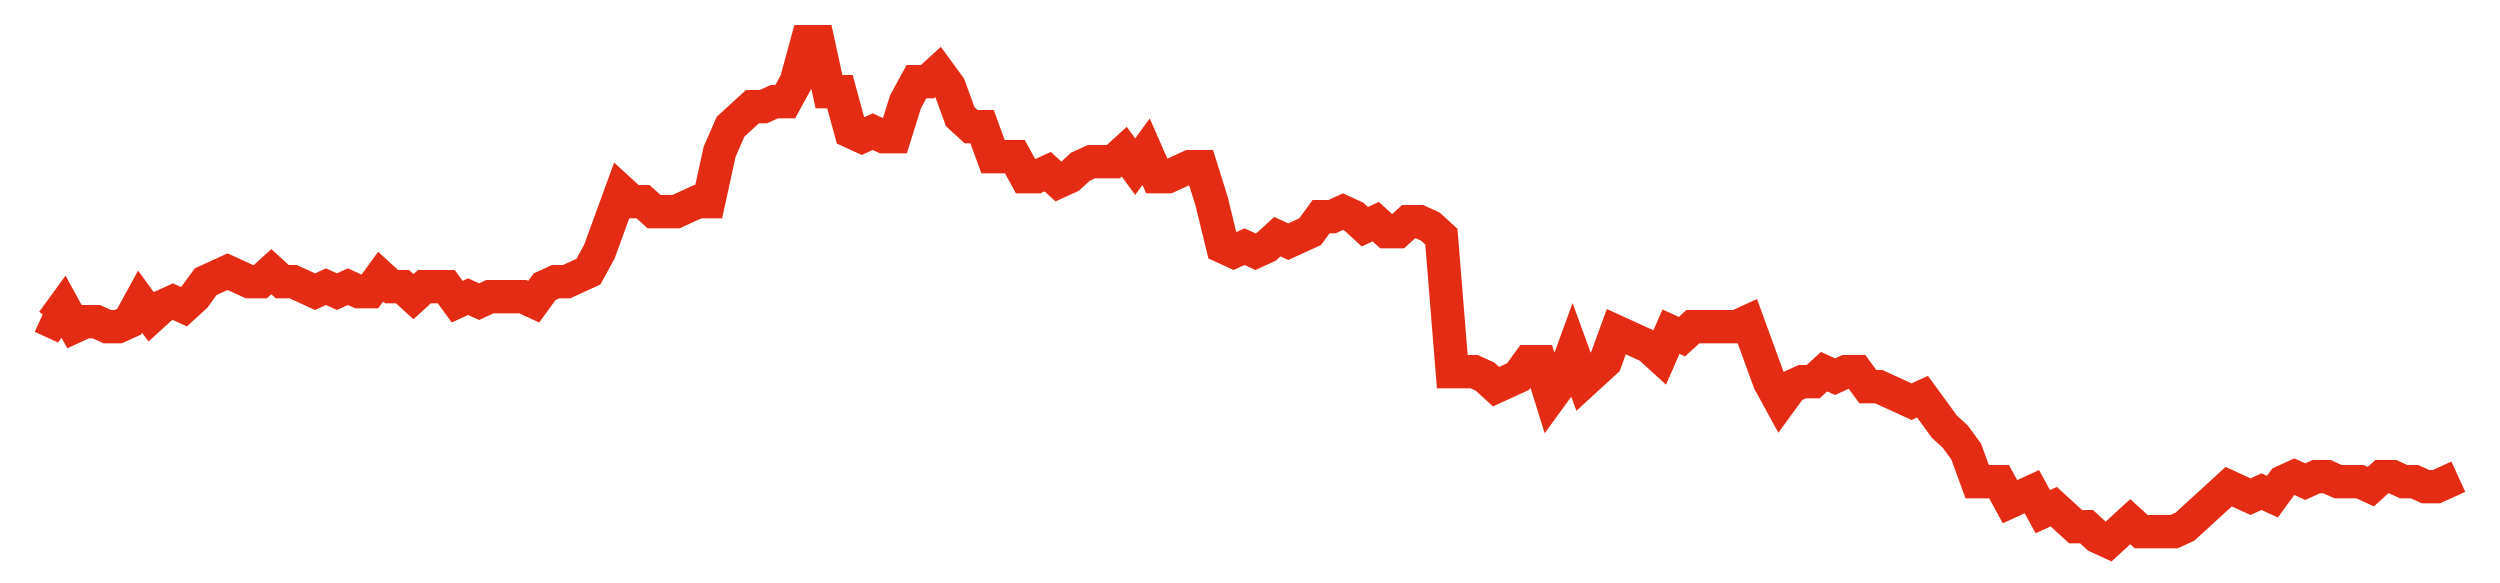 <svg width="300" height="70" viewBox="0 0 300 70" xmlns="http://www.w3.org/2000/svg">
    <path d="M 5,38 L 6.312,38.6 L 7.624,36.8 L 8.937,39.2 L 10.249,38.6 L 11.561,38.6 L 12.873,39.2 L 14.186,39.2 L 15.498,38.6 L 16.81,36.2 L 18.122,38 L 19.434,36.8 L 20.747,36.2 L 22.059,36.8 L 23.371,35.6 L 24.683,33.8 L 25.995,33.2 L 27.308,32.6 L 28.62,33.2 L 29.932,33.8 L 31.244,33.8 L 32.557,32.6 L 33.869,33.8 L 35.181,33.8 L 36.493,34.4 L 37.805,35 L 39.118,34.4 L 40.43,35 L 41.742,34.4 L 43.054,35 L 44.367,35 L 45.679,33.2 L 46.991,34.4 L 48.303,34.4 L 49.615,35.6 L 50.928,34.4 L 52.24,34.4 L 53.552,34.4 L 54.864,36.2 L 56.176,35.6 L 57.489,36.2 L 58.801,35.6 L 60.113,35.6 L 61.425,35.6 L 62.738,35.6 L 64.05,36.2 L 65.362,34.4 L 66.674,33.8 L 67.986,33.8 L 69.299,33.2 L 70.611,32.6 L 71.923,30.2 L 73.235,26.6 L 74.548,23 L 75.86,24.2 L 77.172,24.2 L 78.484,25.4 L 79.796,25.4 L 81.109,25.4 L 82.421,24.8 L 83.733,24.2 L 85.045,24.2 L 86.357,18.2 L 87.67,15.2 L 88.982,14 L 90.294,12.8 L 91.606,12.8 L 92.919,12.2 L 94.231,12.2 L 95.543,9.8 L 96.855,5 L 98.167,5 L 99.48,11 L 100.792,11 L 102.104,15.8 L 103.416,16.4 L 104.729,15.8 L 106.041,16.4 L 107.353,16.4 L 108.665,12.2 L 109.977,9.8 L 111.29,9.8 L 112.602,8.6 L 113.914,10.4 L 115.226,14 L 116.538,15.2 L 117.851,15.2 L 119.163,18.8 L 120.475,18.8 L 121.787,18.8 L 123.1,21.2 L 124.412,21.2 L 125.724,20.6 L 127.036,21.8 L 128.348,21.2 L 129.661,20 L 130.973,19.4 L 132.285,19.4 L 133.597,19.4 L 134.91,18.2 L 136.222,20 L 137.534,18.2 L 138.846,21.2 L 140.158,21.2 L 141.471,20.6 L 142.783,20 L 144.095,20 L 145.407,24.2 L 146.719,29.6 L 148.032,30.2 L 149.344,29.6 L 150.656,30.2 L 151.968,29.6 L 153.281,28.4 L 154.593,29 L 155.905,28.4 L 157.217,27.8 L 158.529,26 L 159.842,26 L 161.154,25.4 L 162.466,26 L 163.778,27.2 L 165.09,26.6 L 166.403,27.8 L 167.715,27.8 L 169.027,26.6 L 170.339,26.6 L 171.652,27.2 L 172.964,28.4 L 174.276,44.6 L 175.588,44.6 L 176.9,44.6 L 178.213,45.2 L 179.525,46.4 L 180.837,45.8 L 182.149,45.2 L 183.462,43.4 L 184.774,43.4 L 186.086,47.6 L 187.398,45.8 L 188.71,42.2 L 190.023,45.8 L 191.335,44.6 L 192.647,43.4 L 193.959,39.8 L 195.271,40.4 L 196.584,41 L 197.896,41.6 L 199.208,42.8 L 200.52,39.8 L 201.833,40.4 L 203.145,39.2 L 204.457,39.2 L 205.769,39.2 L 207.081,39.2 L 208.394,39.2 L 209.706,38.6 L 211.018,42.2 L 212.33,45.8 L 213.643,48.2 L 214.955,46.4 L 216.267,45.8 L 217.579,45.8 L 218.891,44.6 L 220.204,45.2 L 221.516,44.6 L 222.828,44.6 L 224.14,46.4 L 225.452,46.4 L 226.765,47 L 228.077,47.6 L 229.389,48.2 L 230.701,47.6 L 232.014,49.4 L 233.326,51.2 L 234.638,52.4 L 235.95,54.2 L 237.262,57.8 L 238.575,57.8 L 239.887,57.8 L 241.199,60.2 L 242.511,59.6 L 243.824,59 L 245.136,61.4 L 246.448,60.8 L 247.76,62 L 249.072,63.2 L 250.385,63.2 L 251.697,64.4 L 253.009,65 L 254.321,63.8 L 255.633,62.6 L 256.946,63.8 L 258.258,63.8 L 259.57,63.8 L 260.882,63.8 L 262.195,63.2 L 263.507,62 L 264.819,60.8 L 266.131,59.6 L 267.443,58.4 L 268.756,59 L 270.068,59.6 L 271.38,59 L 272.692,59.6 L 274.005,57.8 L 275.317,57.2 L 276.629,57.8 L 277.941,57.2 L 279.253,57.2 L 280.566,57.8 L 281.878,57.8 L 283.19,57.8 L 284.502,58.4 L 285.814,57.2 L 287.127,57.2 L 288.439,57.8 L 289.751,57.8 L 291.063,58.4 L 292.376,58.4 L 293.688,57.8 L 295,57.2" fill="none" stroke="#E32C13" stroke-width="4"/>
</svg>